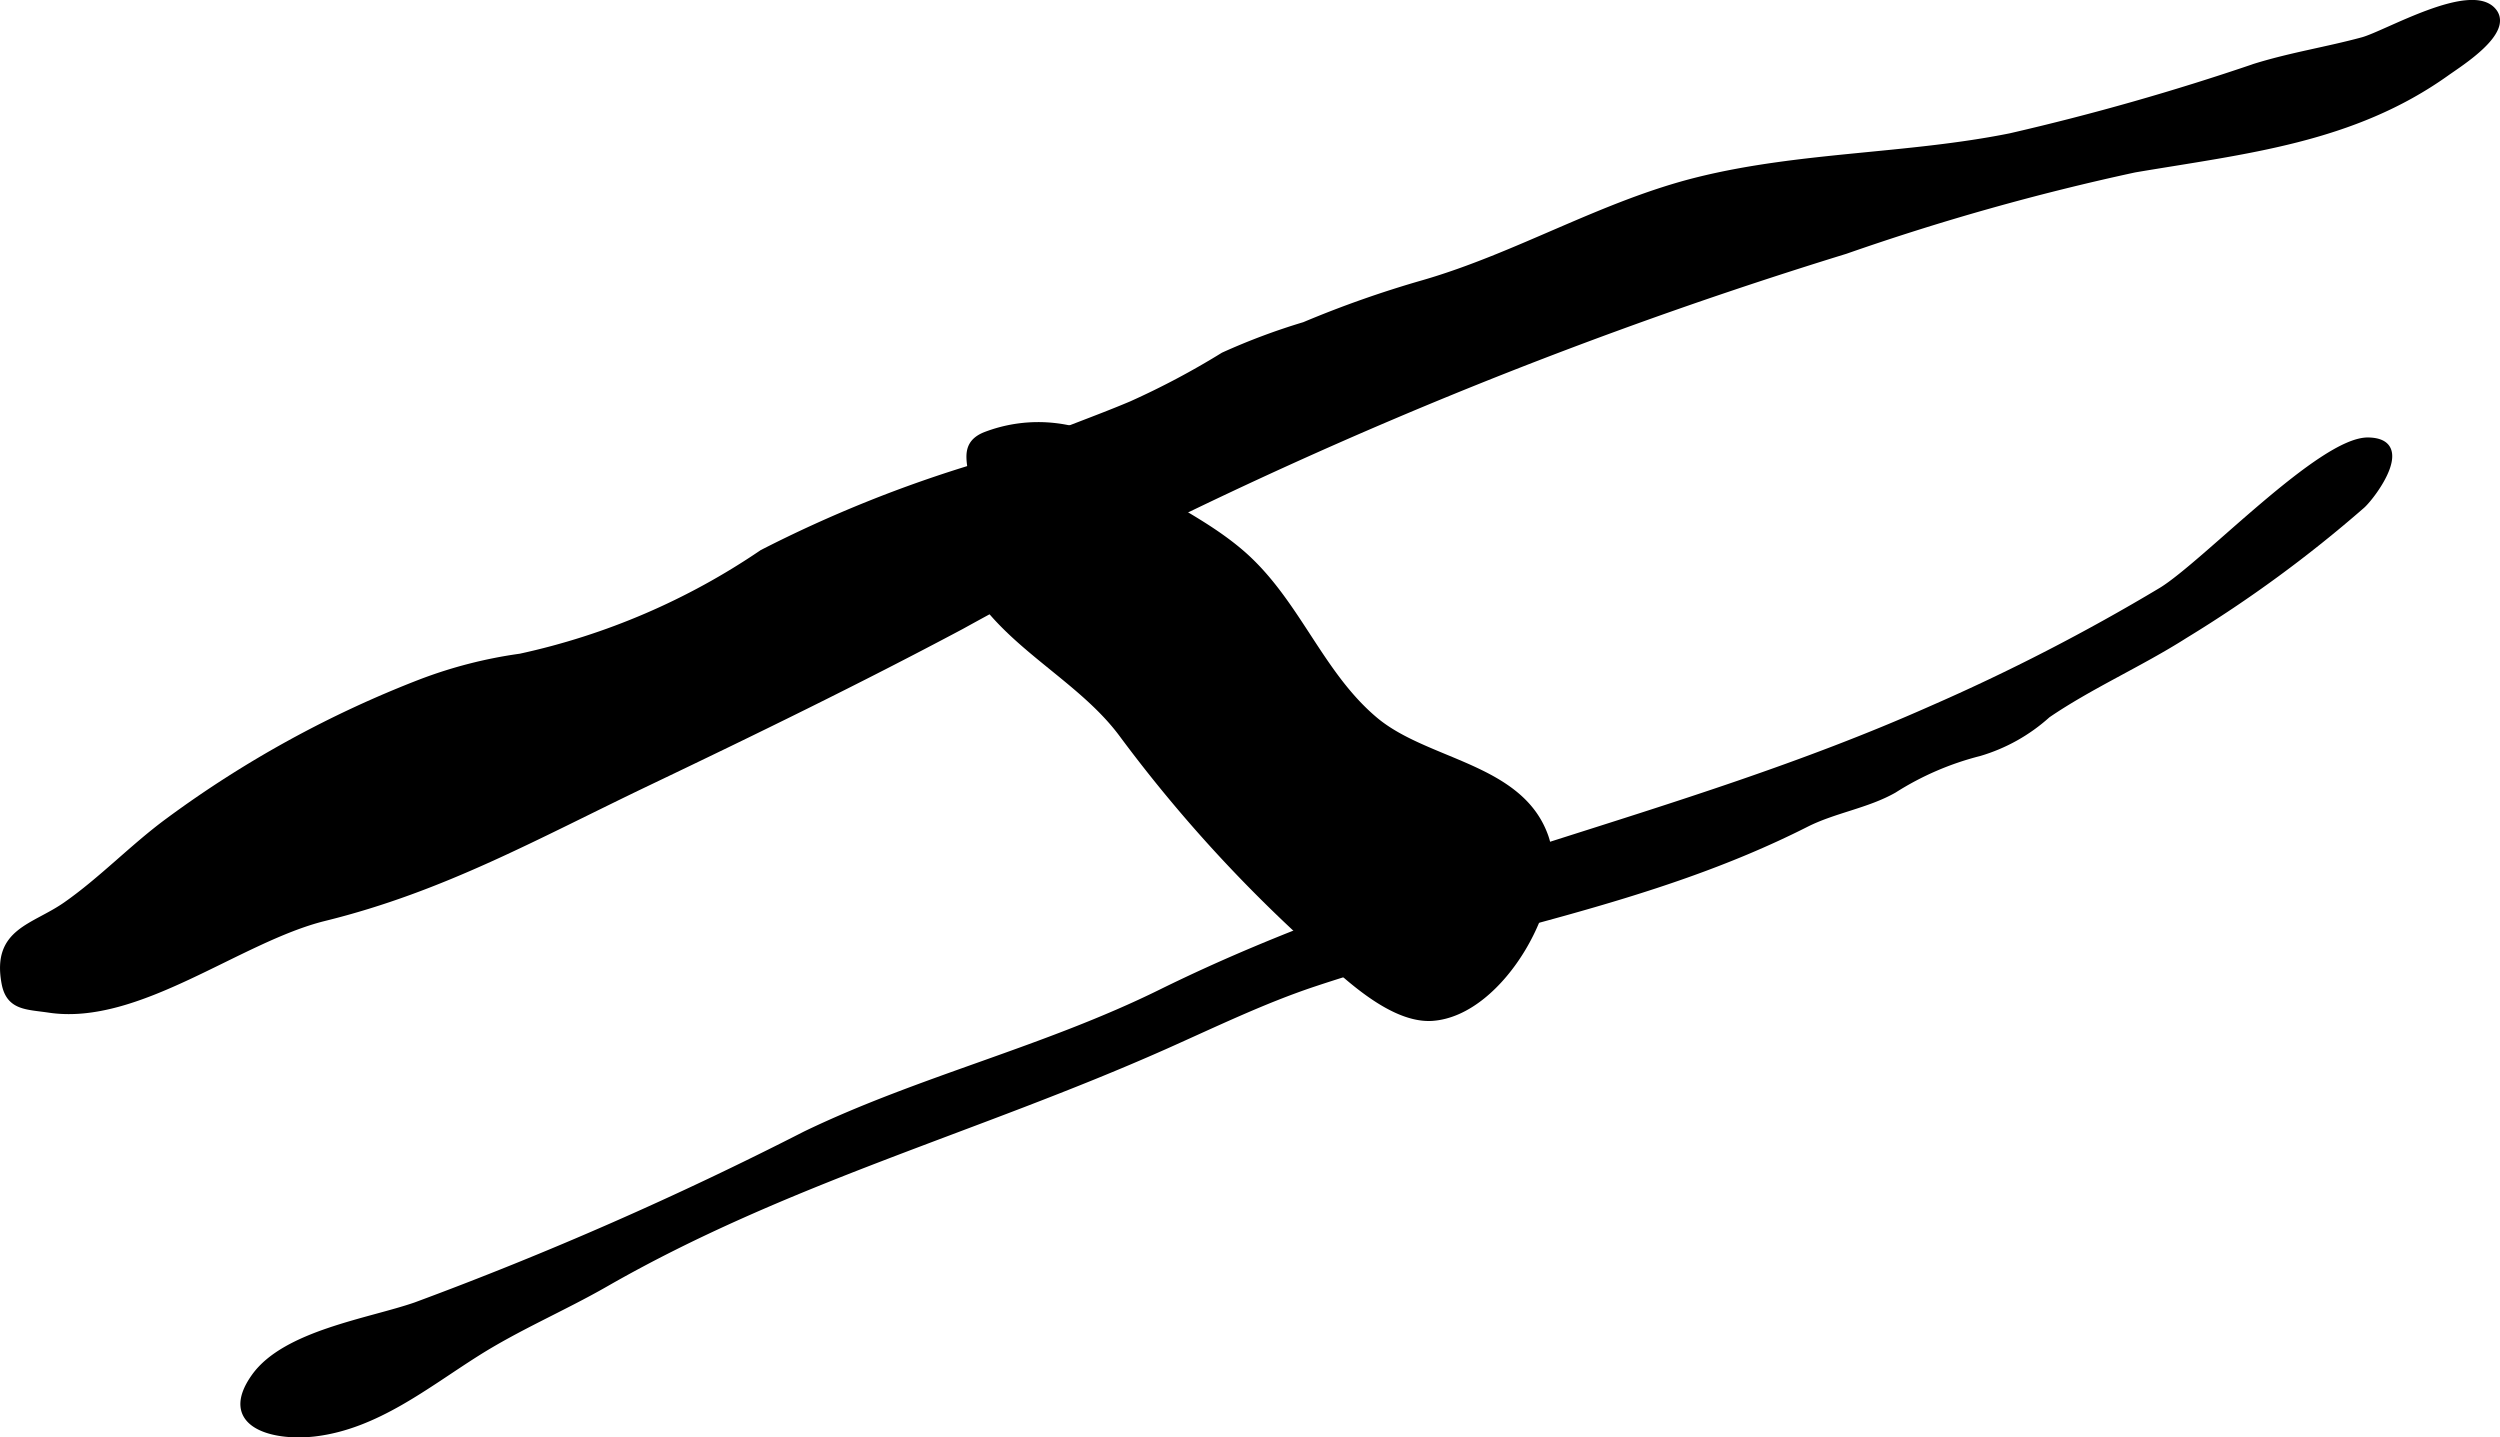 <?xml version="1.0" encoding="UTF-8"?>
<svg xmlns="http://www.w3.org/2000/svg"
     version="1.1"
     width="23.054mm"
     height="13.255mm"
     viewBox="0 0 65.35 37.572">
   <defs>
      <style type="text/css"><![CDATA[
      .a {
        stroke: #000;
        stroke-miterlimit: 10;
        stroke-width: 0.15px;
        fill-rule: evenodd;
      }
    ]]></style>
   </defs>
   <path class="a"
         d="M25.555,12.179a33.375,33.375,0,0,0-5.632,2.265,18.056,18.056,0,0,1-6.322,2.717,11.88,11.88,0,0,0-2.577.658,28.258,28.258,0,0,0-6.635,3.642c-.923.68-1.733,1.536-2.671,2.191-.847.591-1.855.679-1.603,2.045.118.645.584.611,1.17.699,2.328.348,4.961-1.845,7.198-2.397,3.107-.767,5.543-2.145,8.472-3.545,2.746-1.312,5.484-2.646,8.172-4.077a122.267,122.267,0,0,1,23.115-9.815,63.573,63.573,0,0,1,7.556-2.129c2.897-.492,5.696-.766,8.157-2.523.361-.257,1.667-1.07,1.233-1.617-.58-.732-2.811.586-3.43.754-.929.252-1.867.397-2.803.687a64.935,64.935,0,0,1-6.406,1.824c-2.694.541-5.484.482-8.157,1.144-2.496.618-4.721,1.98-7.188,2.694a27.762,27.762,0,0,0-3.111,1.096,16.834,16.834,0,0,0-2.116.793,20.742,20.742,0,0,1-2.405,1.276c-.956.404-1.851.703-2.816,1.131C26.357,11.871,25.957,12.03,25.555,12.179Z"/>
   <path class="a"
         d="M10.863,34.116a94.157,94.157,0,0,0,10.184-4.47c2.989-1.442,6.271-2.215,9.304-3.713,6.551-3.231,13.49-4.455,20.12-7.401a52.789,52.789,0,0,0,6.03-3.105c1.138-.699,4.183-3.944,5.408-3.917,1.178.024.138,1.43-.154,1.7a33.81,33.81,0,0,1-4.638,3.401c-1.155.736-2.481,1.32-3.591,2.079a4.6,4.6,0,0,1-1.784.999,7.674,7.674,0,0,0-2.231.964c-.704.401-1.566.522-2.295.891-4.111,2.082-8.547,2.732-12.862,4.169-1.331.443-2.624,1.071-3.916,1.646-4.928,2.189-9.895,3.504-14.604,6.202-1.11.636-2.285,1.131-3.369,1.817-1.319.833-2.629,1.903-4.235,2.095-1.122.132-2.475-.244-1.581-1.495C7.456,34.851,9.645,34.538,10.863,34.116Z"/>
   <path class="a"
         d="M28.173,11.201c1.129,1.6,2.82,2.019,4.231,3.207,1.491,1.254,2.08,3.189,3.552,4.417,1.343,1.119,3.797,1.196,4.446,3.046.548,1.562-1.125,4.622-2.971,4.74-1.236.074-2.696-1.527-3.5-2.271a37.472,37.472,0,0,1-4.606-5.146c-.94-1.267-2.481-2.067-3.493-3.295a2.374,2.374,0,0,1-.754-1.919c.038-.376.261-.838.319-1.243.068-.492-.341-1.086.349-1.368a3.856,3.856,0,0,1,3.523.38"/>
</svg>
